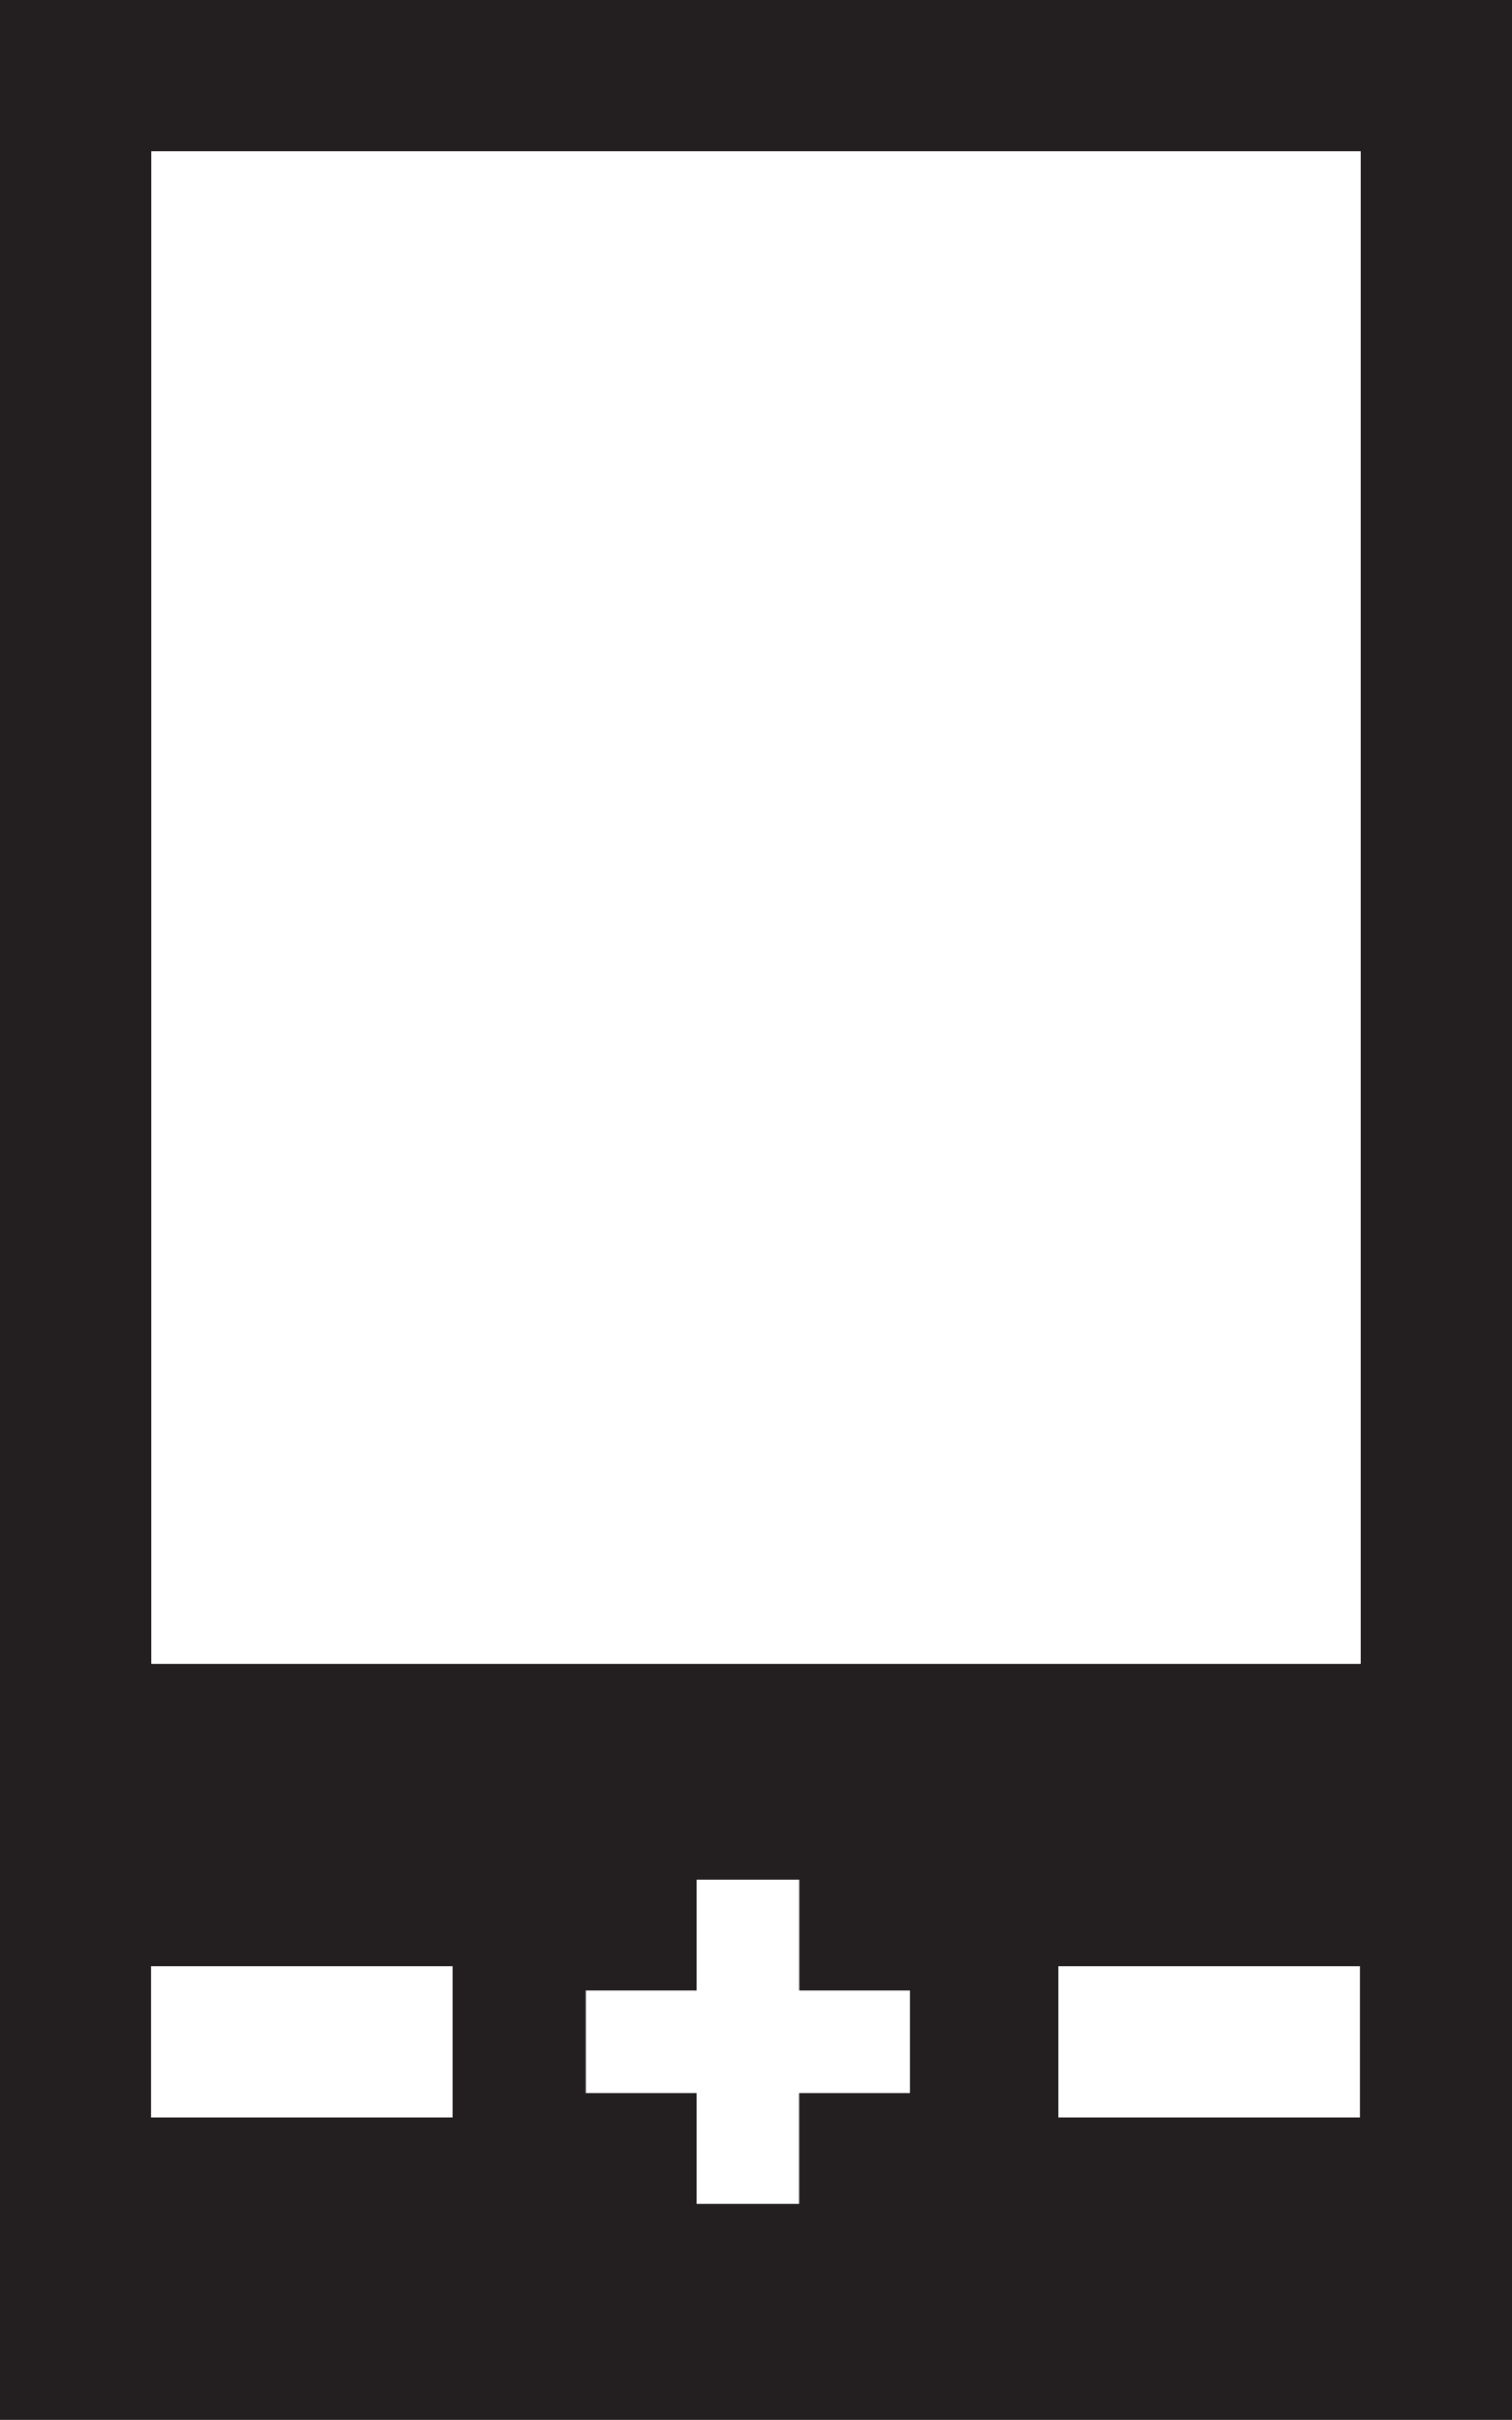 <?xml version="1.0" ?><!DOCTYPE svg  PUBLIC '-//W3C//DTD SVG 1.1//EN'  'http://www.w3.org/Graphics/SVG/1.1/DTD/svg11.dtd'><svg height="21.399px" id="Capa_1" style="enable-background:new 0 0 13.375 21.399;" version="1.1" viewBox="0 0 13.375 21.399" width="13.375px" xml:space="preserve" xmlns="http://www.w3.org/2000/svg" xmlns:xlink="http://www.w3.org/1999/xlink"><path d="M0,0h13.375v21.399H0V0L0,0z M1.336,17.387v1.338h2.668v-1.338  H1.336L1.336,17.387z M9.362,17.387v1.338h2.668v-1.338H9.362L9.362,17.387z M8.05,17.602h-0.98v-0.98H6.162v0.98h-0.98v0.907h0.98  v0.98h0.907v-0.98h0.98V17.602L8.05,17.602z M1.338,1.337v13.377h10.699V1.337H1.338z" style="fill-rule:evenodd;clip-rule:evenodd;fill:#231F20;"/><g/><g/><g/><g/><g/><g/><g/><g/><g/><g/><g/><g/><g/><g/><g/></svg>